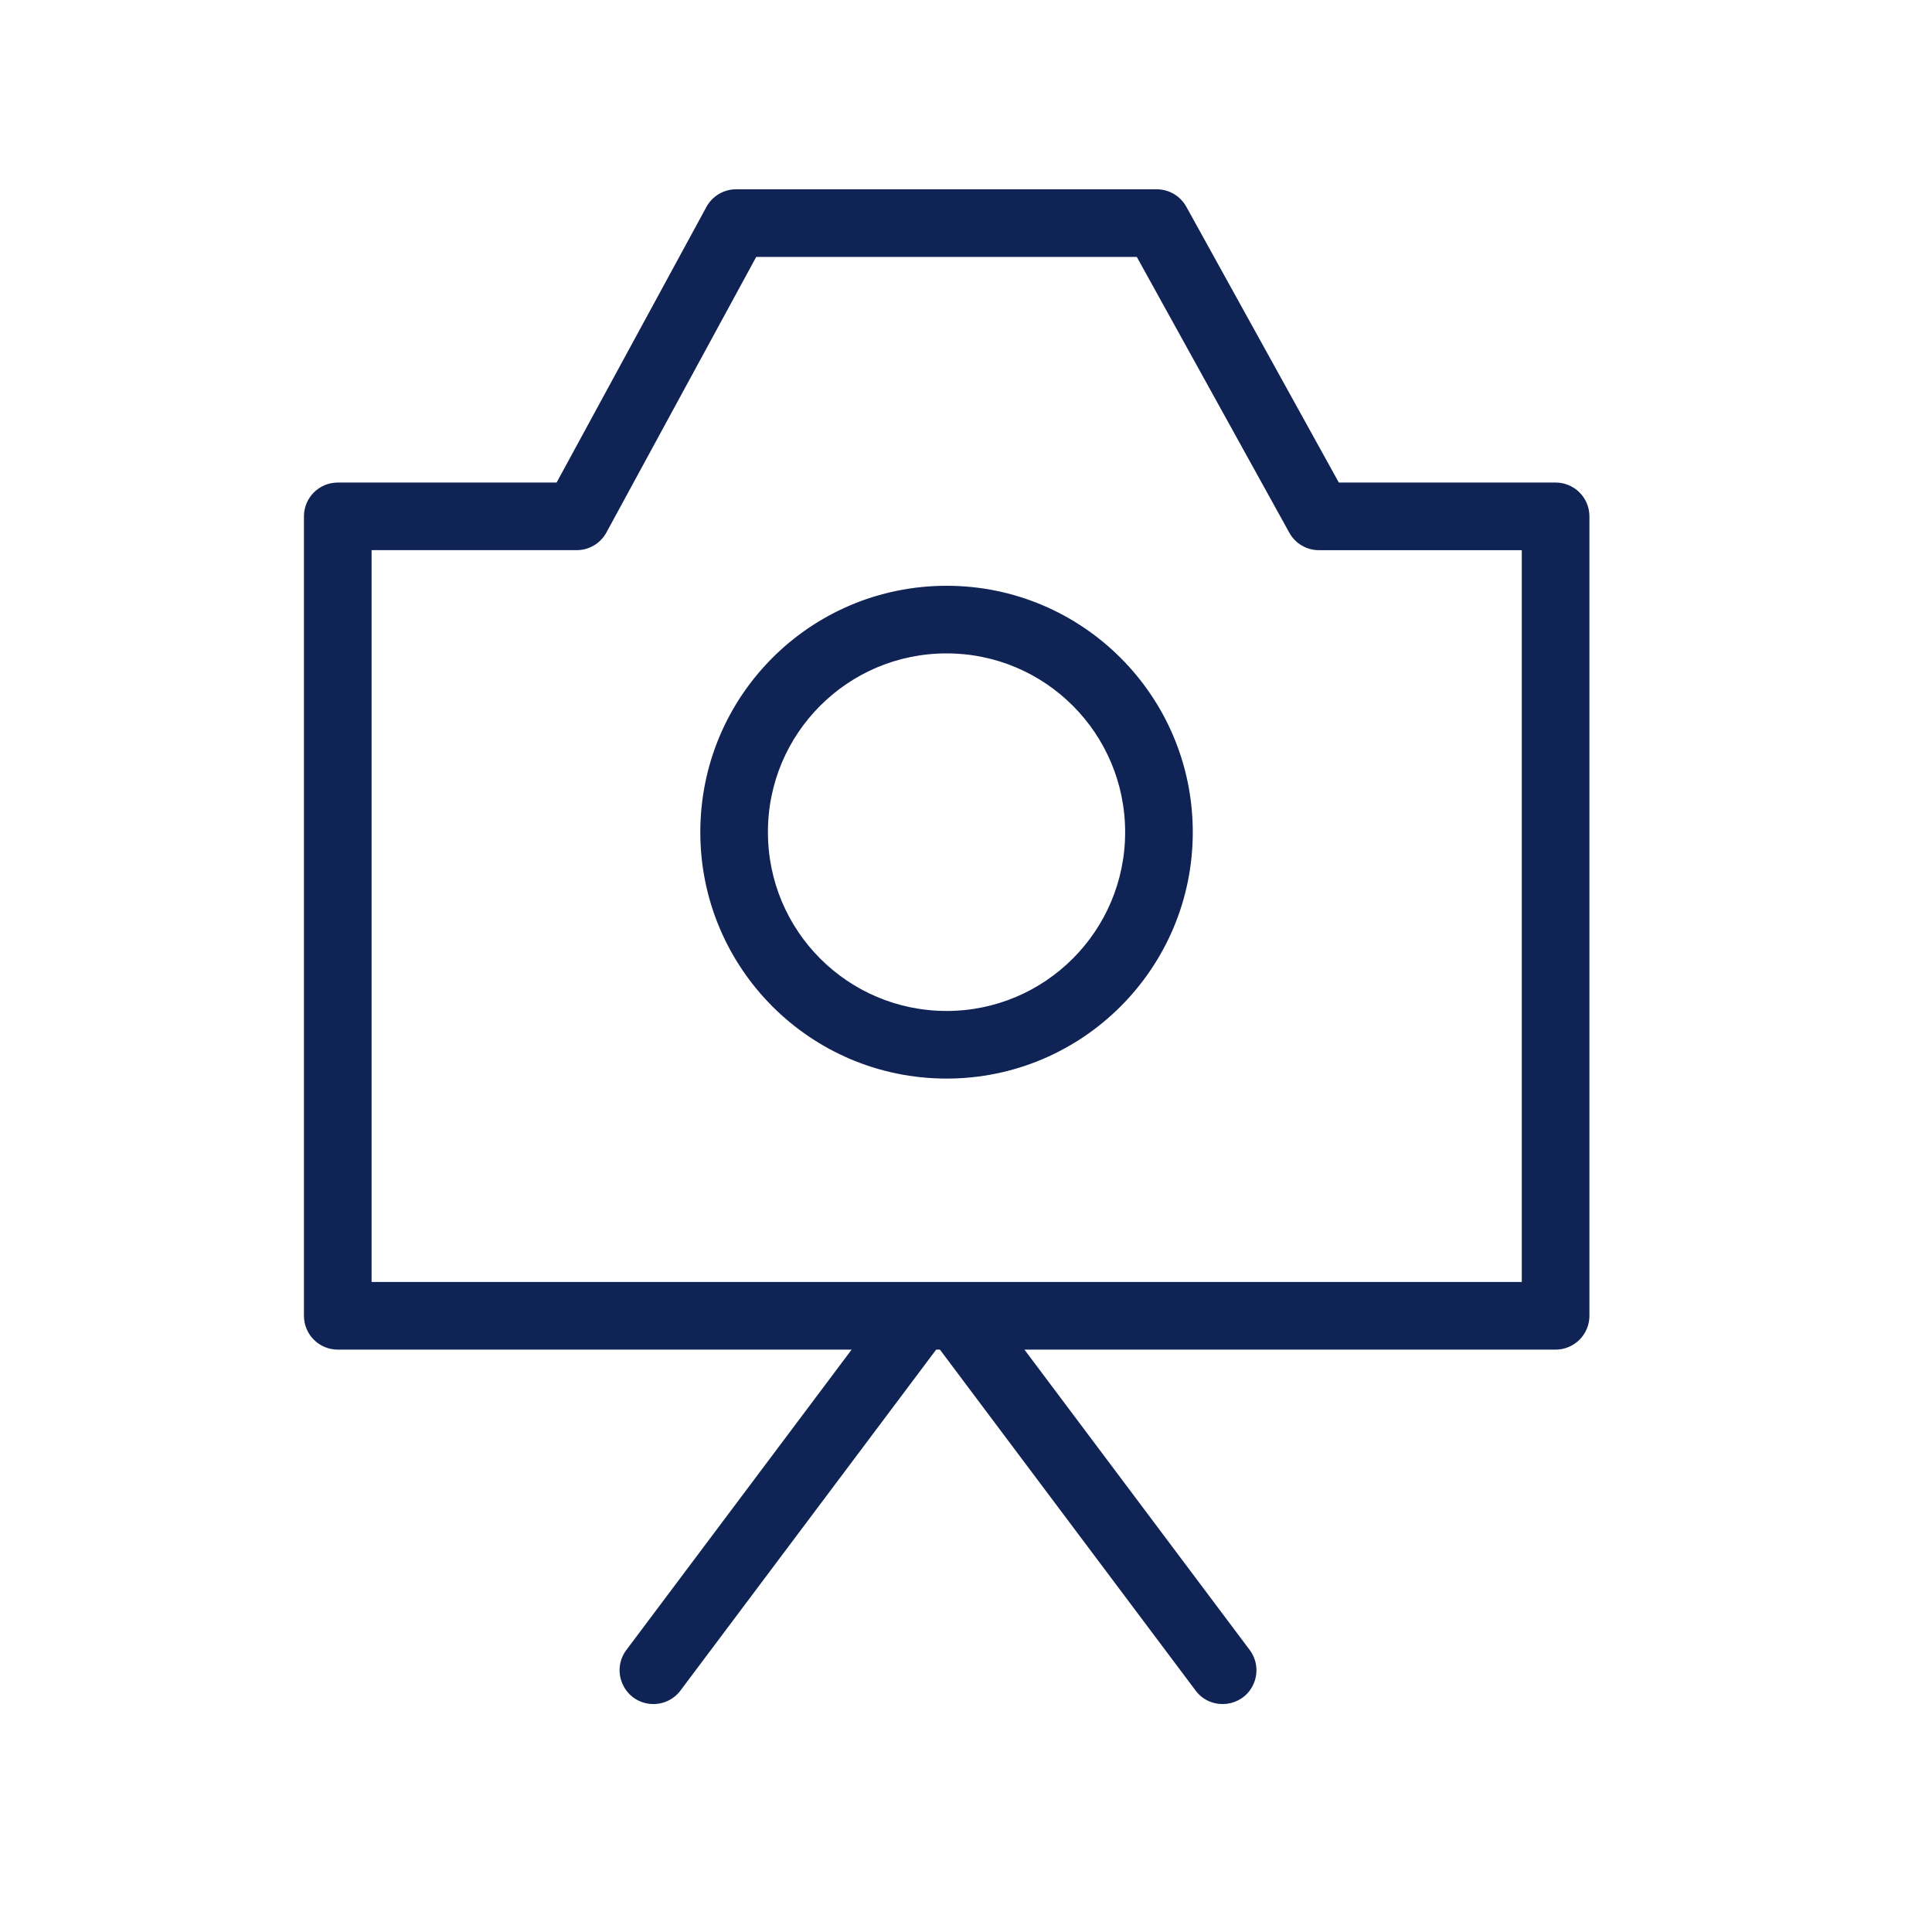 <?xml version="1.0" encoding="UTF-8"?> <svg xmlns="http://www.w3.org/2000/svg" viewBox="1950 2450 100 100" width="100" height="100" data-guides="{&quot;vertical&quot;:[],&quot;horizontal&quot;:[]}"><path fill="#102355" stroke="#102355" fill-opacity="1" stroke-width="0.5" stroke-opacity="1" color="rgb(51, 51, 51)" fill-rule="evenodd" font-size-adjust="none" id="tSvg9d732205ac" title="Path 6" d="M 1988.1 2460.048 C 1987.55 2460.048 1987.045 2460.349 1986.783 2460.832C 1984.175 2465.63 1981.566 2470.429 1978.958 2475.227C 1975.133 2475.227 1971.307 2475.227 1967.482 2475.227C 1966.653 2475.227 1965.982 2475.899 1965.982 2476.727C 1965.982 2490.52 1965.982 2504.313 1965.982 2518.106C 1965.982 2518.934 1966.653 2519.606 1967.482 2519.606C 1976.515 2519.606 1985.547 2519.606 1994.58 2519.606C 1990.594 2524.921 1986.607 2530.237 1982.621 2535.552C 1981.928 2536.476 1982.495 2537.803 1983.641 2537.941C 1984.174 2538.005 1984.699 2537.781 1985.021 2537.352C 1989.458 2531.437 1993.894 2525.521 1998.331 2519.606C 1998.479 2519.606 1998.627 2519.606 1998.775 2519.606C 2003.211 2525.521 2007.648 2531.437 2012.084 2537.352C 2012.777 2538.276 2014.21 2538.103 2014.663 2537.041C 2014.874 2536.548 2014.805 2535.981 2014.484 2535.552C 2010.497 2530.237 2006.511 2524.921 2002.524 2519.606C 2011.855 2519.606 2021.187 2519.606 2030.518 2519.606C 2031.346 2519.606 2032.018 2518.934 2032.018 2518.106C 2032.018 2504.313 2032.018 2490.519 2032.018 2476.726C 2032.018 2475.898 2031.346 2475.226 2030.518 2475.226C 2026.729 2475.226 2022.939 2475.226 2019.15 2475.226C 2016.495 2470.425 2013.84 2465.623 2011.185 2460.822C 2010.921 2460.344 2010.418 2460.048 2009.872 2460.048C 2002.615 2460.048 1995.357 2460.048 1988.1 2460.048ZM 1981.168 2477.443 C 1983.776 2472.645 1986.385 2467.846 1988.993 2463.048C 1995.658 2463.048 2002.323 2463.048 2008.988 2463.048C 2011.643 2467.85 2014.299 2472.651 2016.954 2477.453C 2017.218 2477.931 2017.721 2478.227 2018.267 2478.227C 2021.85 2478.227 2025.434 2478.227 2029.017 2478.227C 2029.017 2491.02 2029.017 2503.813 2029.017 2516.606C 2009.006 2516.606 1988.994 2516.606 1968.983 2516.606C 1968.983 2503.813 1968.983 2491.019 1968.983 2478.226C 1972.605 2478.226 1976.228 2478.226 1979.85 2478.226C 1980.399 2478.226 1980.905 2477.926 1981.168 2477.443ZM 1989.498 2493.075 C 1989.49 2487.825 1993.747 2483.566 1998.997 2483.57C 2004.233 2483.57 2008.487 2487.817 2008.487 2493.075C 2008.487 2498.32 2004.232 2502.577 1998.997 2502.577C 1993.742 2502.577 1989.497 2498.32 1989.498 2493.075ZM 1998.998 2480.57 C 1992.083 2480.57 1986.498 2486.161 1986.498 2493.075C 1986.498 2499.974 1992.082 2505.577 1998.998 2505.577C 2005.892 2505.577 2011.488 2499.974 2011.488 2493.075C 2011.488 2486.161 2005.891 2480.571 1998.998 2480.57Z"></path><defs></defs></svg> 
